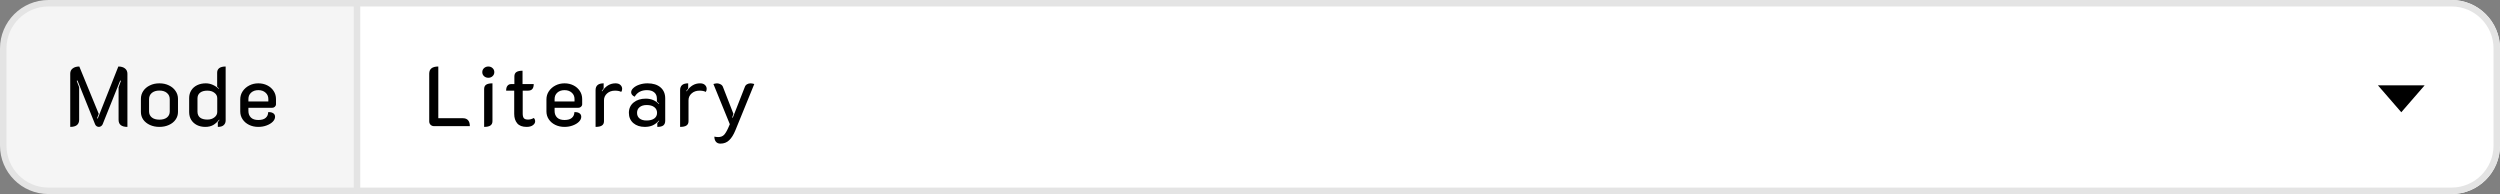 <?xml version="1.0" encoding="UTF-8"?> <svg xmlns="http://www.w3.org/2000/svg" width="773" height="60" viewBox="0 0 773 60" fill="none"><rect x="0" y="0" width="773" height="60" fill="#808080" stroke="none"/><path d="M758 60C766.284 60 773 53.284 773 45V15C773 6.716 766.284 0 758 0H109.339V60H758Z" fill="white"></path><path d="M772 45C772 52.732 765.732 59 758 59H110.339V1H758C765.732 1 772 7.268 772 15V45Z" stroke="#E4E4E4" stroke-width="2"></path><path d="M1 15C1 7.268 7.268 1 15 1H110.373V59H15C7.268 59 1 52.732 1 45V15Z" fill="#F5F5F5" stroke="#E4E4E4" stroke-width="2"></path><path d="M742.477 34.708L749.708 26.375H735.246L742.477 34.708Z" fill="black"></path><path d="M134.172 39C133.773 39 133.427 38.861 133.132 38.584C132.855 38.289 132.716 37.943 132.716 37.544V22.776C132.716 21.303 133.652 20.566 135.524 20.566V36.556H143.168C143.844 36.556 144.364 36.764 144.728 37.18C145.092 37.596 145.274 38.203 145.274 39H134.172ZM150.995 24.05C150.475 24.05 150.033 23.885 149.669 23.556C149.305 23.227 149.123 22.811 149.123 22.308C149.123 21.805 149.305 21.389 149.669 21.06C150.033 20.731 150.475 20.566 150.995 20.566C151.515 20.566 151.949 20.731 152.295 21.06C152.659 21.389 152.841 21.805 152.841 22.308C152.841 22.811 152.659 23.227 152.295 23.556C151.949 23.885 151.515 24.05 150.995 24.05ZM149.695 27.534C149.695 26.91 149.903 26.459 150.319 26.182C150.753 25.905 151.403 25.766 152.269 25.766V37.466C152.269 38.073 152.053 38.523 151.619 38.818C151.203 39.095 150.562 39.234 149.695 39.234V27.534ZM162.816 39.234C161.516 39.234 160.554 38.87 159.93 38.142C159.306 37.397 158.994 36.426 158.994 35.23V28.028H156.498C156.498 27.352 156.637 26.849 156.914 26.52C157.192 26.173 157.564 26 158.032 26H159.046V23.634C159.046 23.01 159.254 22.559 159.67 22.282C160.086 22.005 160.719 21.866 161.568 21.866V26H165.026C165.026 26.693 164.879 27.205 164.584 27.534C164.307 27.863 163.865 28.028 163.258 28.028H161.62V35.126C161.62 35.785 161.742 36.261 161.984 36.556C162.227 36.833 162.66 36.972 163.284 36.972C163.891 36.972 164.48 36.807 165.052 36.478C165.33 36.755 165.468 37.102 165.468 37.518C165.468 37.969 165.234 38.367 164.766 38.714C164.298 39.061 163.648 39.234 162.816 39.234ZM174.549 39.234C173.491 39.234 172.538 39.026 171.689 38.61C170.839 38.194 170.172 37.622 169.687 36.894C169.201 36.166 168.959 35.351 168.959 34.45V30.732C168.959 29.796 169.21 28.955 169.713 28.21C170.233 27.447 170.917 26.849 171.767 26.416C172.616 25.983 173.543 25.766 174.549 25.766C175.554 25.766 176.473 25.974 177.305 26.39C178.137 26.806 178.795 27.387 179.281 28.132C179.766 28.86 180.009 29.692 180.009 30.628V32.24C180.009 32.535 179.887 32.795 179.645 33.02C179.419 33.228 179.142 33.332 178.813 33.332H171.481V34.32C171.481 35.152 171.741 35.828 172.261 36.348C172.781 36.851 173.543 37.102 174.549 37.102C175.554 37.102 176.308 36.885 176.811 36.452C177.331 36.001 177.591 35.412 177.591 34.684C178.215 34.632 178.726 34.736 179.125 34.996C179.523 35.239 179.723 35.611 179.723 36.114C179.723 36.651 179.48 37.163 178.995 37.648C178.527 38.116 177.894 38.497 177.097 38.792C176.317 39.087 175.467 39.234 174.549 39.234ZM177.643 31.382V30.628C177.643 29.813 177.357 29.155 176.785 28.652C176.213 28.132 175.467 27.872 174.549 27.872C173.63 27.872 172.885 28.132 172.313 28.652C171.758 29.155 171.481 29.813 171.481 30.628V31.382H177.643ZM190.158 28.028C189.17 28.028 188.356 28.314 187.714 28.886C187.073 29.458 186.752 30.16 186.752 30.992V37.466C186.752 38.09 186.536 38.541 186.102 38.818C185.686 39.095 185.036 39.234 184.152 39.234V27.872C184.152 26.468 184.984 25.766 186.648 25.766V27.326C186.423 27.586 186.224 27.855 186.05 28.132L186.18 28.236C187.272 26.589 188.65 25.766 190.314 25.766C190.973 25.766 191.476 25.931 191.822 26.26C192.186 26.589 192.368 26.997 192.368 27.482C192.368 27.846 192.273 28.158 192.082 28.418C191.597 28.158 190.956 28.028 190.158 28.028ZM199.366 39.234C197.927 39.234 196.749 38.844 195.83 38.064C194.911 37.267 194.452 36.209 194.452 34.892C194.452 33.557 194.937 32.491 195.908 31.694C196.879 30.897 198.135 30.498 199.678 30.498C201.307 30.498 202.651 31.053 203.708 32.162L203.812 32.058C203.587 31.815 203.353 31.59 203.11 31.382V30.498C203.11 29.666 202.841 29.025 202.304 28.574C201.767 28.106 201.013 27.872 200.042 27.872C198.291 27.872 197.026 28.548 196.246 29.9C195.917 29.761 195.648 29.571 195.44 29.328C195.249 29.068 195.154 28.808 195.154 28.548C195.154 28.063 195.388 27.612 195.856 27.196C196.324 26.763 196.948 26.416 197.728 26.156C198.508 25.896 199.34 25.766 200.224 25.766C201.923 25.766 203.257 26.182 204.228 27.014C205.199 27.846 205.684 28.981 205.684 30.42V37.336C205.684 37.995 205.485 38.48 205.086 38.792C204.687 39.087 204.072 39.234 203.24 39.234V38.064C203.604 37.665 203.803 37.44 203.838 37.388L203.734 37.284C203.162 37.943 202.521 38.437 201.81 38.766C201.117 39.078 200.302 39.234 199.366 39.234ZM199.912 37.258C200.935 37.258 201.732 37.05 202.304 36.634C202.876 36.218 203.162 35.637 203.162 34.892C203.162 34.147 202.876 33.557 202.304 33.124C201.732 32.691 200.952 32.474 199.964 32.474C199.045 32.474 198.317 32.691 197.78 33.124C197.243 33.557 196.974 34.147 196.974 34.892C196.974 35.637 197.234 36.218 197.754 36.634C198.274 37.05 198.993 37.258 199.912 37.258ZM216.295 28.028C215.307 28.028 214.493 28.314 213.851 28.886C213.21 29.458 212.889 30.16 212.889 30.992V37.466C212.889 38.09 212.673 38.541 212.239 38.818C211.823 39.095 211.173 39.234 210.289 39.234V27.872C210.289 26.468 211.121 25.766 212.785 25.766V27.326C212.56 27.586 212.361 27.855 212.187 28.132L212.317 28.236C213.409 26.589 214.787 25.766 216.451 25.766C217.11 25.766 217.613 25.931 217.959 26.26C218.323 26.589 218.505 26.997 218.505 27.482C218.505 27.846 218.41 28.158 218.219 28.418C217.734 28.158 217.093 28.028 216.295 28.028ZM222.747 44.408C222.175 44.408 221.724 44.226 221.395 43.862C221.066 43.498 220.892 42.961 220.875 42.25C221.343 42.337 221.742 42.38 222.071 42.38C222.799 42.38 223.38 42.172 223.813 41.756C224.246 41.34 224.706 40.586 225.191 39.494L225.659 38.402L220.589 25.974C220.71 25.922 220.884 25.879 221.109 25.844C221.334 25.792 221.534 25.766 221.707 25.766C222.123 25.783 222.496 25.887 222.825 26.078C223.172 26.269 223.406 26.529 223.527 26.858L226.777 35.204L226.387 36.322L226.569 36.4L230.313 26.858C230.434 26.511 230.66 26.243 230.989 26.052C231.318 25.861 231.691 25.766 232.107 25.766C232.28 25.766 232.48 25.792 232.705 25.844C232.948 25.879 233.121 25.922 233.225 25.974L227.401 40.248C226.829 41.652 226.179 42.692 225.451 43.368C224.74 44.061 223.839 44.408 222.747 44.408Z" fill="black"></path><path d="M21.716 22.776C21.716 22.083 21.967 21.545 22.47 21.164C22.973 20.765 23.657 20.566 24.524 20.566L30.53 35.204L30.01 36.556L30.218 36.66L36.588 20.566C37.455 20.566 38.139 20.765 38.642 21.164C39.145 21.563 39.396 22.109 39.396 22.802V39.234C37.576 39.234 36.666 38.506 36.666 37.05V26.988L37.394 24.986L37.16 24.908L31.726 38.454C31.622 38.679 31.466 38.861 31.258 39C31.05 39.156 30.825 39.234 30.582 39.234C30.322 39.234 30.088 39.165 29.88 39.026C29.672 38.887 29.516 38.697 29.412 38.454L23.952 24.882L23.718 24.986L24.472 26.962V37.05C24.472 37.761 24.238 38.307 23.77 38.688C23.302 39.052 22.617 39.234 21.716 39.234V22.776ZM49.288 39.234C48.196 39.234 47.217 39.035 46.35 38.636C45.484 38.237 44.799 37.691 44.296 36.998C43.811 36.287 43.568 35.499 43.568 34.632V30.55C43.568 29.666 43.811 28.86 44.296 28.132C44.782 27.404 45.458 26.832 46.324 26.416C47.191 25.983 48.179 25.766 49.288 25.766C50.398 25.766 51.386 25.983 52.252 26.416C53.119 26.832 53.795 27.404 54.28 28.132C54.783 28.86 55.034 29.666 55.034 30.55V34.632C55.034 35.499 54.783 36.287 54.28 36.998C53.795 37.691 53.11 38.237 52.226 38.636C51.36 39.035 50.38 39.234 49.288 39.234ZM49.288 36.998C50.276 36.998 51.056 36.773 51.628 36.322C52.2 35.854 52.486 35.239 52.486 34.476V30.654C52.486 29.857 52.192 29.215 51.602 28.73C51.03 28.245 50.259 28.002 49.288 28.002C48.318 28.002 47.538 28.245 46.948 28.73C46.376 29.215 46.09 29.857 46.09 30.654V34.476C46.09 35.239 46.376 35.854 46.948 36.322C47.52 36.773 48.3 36.998 49.288 36.998ZM63.479 39.234C62.508 39.234 61.642 39.043 60.879 38.662C60.134 38.281 59.544 37.743 59.111 37.05C58.695 36.357 58.487 35.559 58.487 34.658V30.316C58.487 29.432 58.704 28.643 59.137 27.95C59.57 27.257 60.177 26.719 60.957 26.338C61.754 25.957 62.647 25.766 63.635 25.766C64.38 25.766 65.1 25.922 65.793 26.234C66.504 26.546 67.11 26.962 67.613 27.482L67.691 27.352C67.587 27.213 67.405 27.031 67.145 26.806V22.464C67.145 21.857 67.362 21.389 67.795 21.06C68.228 20.731 68.887 20.566 69.771 20.566V37.258C69.771 37.847 69.572 38.324 69.173 38.688C68.792 39.052 68.185 39.234 67.353 39.234V37.778C67.596 37.466 67.76 37.241 67.847 37.102L67.743 36.998C67.206 37.709 66.599 38.263 65.923 38.662C65.247 39.043 64.432 39.234 63.479 39.234ZM64.129 36.972C64.996 36.972 65.715 36.747 66.287 36.296C66.876 35.845 67.171 35.291 67.171 34.632V30.342C67.171 29.683 66.885 29.137 66.313 28.704C65.758 28.253 65.022 28.028 64.103 28.028C63.132 28.028 62.378 28.245 61.841 28.678C61.321 29.094 61.061 29.683 61.061 30.446V34.502C61.061 35.299 61.321 35.915 61.841 36.348C62.378 36.764 63.141 36.972 64.129 36.972ZM79.875 39.234C78.818 39.234 77.864 39.026 77.015 38.61C76.166 38.194 75.498 37.622 75.013 36.894C74.528 36.166 74.285 35.351 74.285 34.45V30.732C74.285 29.796 74.536 28.955 75.039 28.21C75.559 27.447 76.244 26.849 77.093 26.416C77.942 25.983 78.87 25.766 79.875 25.766C80.88 25.766 81.799 25.974 82.631 26.39C83.463 26.806 84.122 27.387 84.607 28.132C85.092 28.86 85.335 29.692 85.335 30.628V32.24C85.335 32.535 85.214 32.795 84.971 33.02C84.746 33.228 84.468 33.332 84.139 33.332H76.807V34.32C76.807 35.152 77.067 35.828 77.587 36.348C78.107 36.851 78.87 37.102 79.875 37.102C80.88 37.102 81.634 36.885 82.137 36.452C82.657 36.001 82.917 35.412 82.917 34.684C83.541 34.632 84.052 34.736 84.451 34.996C84.85 35.239 85.049 35.611 85.049 36.114C85.049 36.651 84.806 37.163 84.321 37.648C83.853 38.116 83.22 38.497 82.423 38.792C81.643 39.087 80.794 39.234 79.875 39.234ZM82.969 31.382V30.628C82.969 29.813 82.683 29.155 82.111 28.652C81.539 28.132 80.794 27.872 79.875 27.872C78.956 27.872 78.211 28.132 77.639 28.652C77.084 29.155 76.807 29.813 76.807 30.628V31.382H82.969Z" fill="black"></path></svg> 